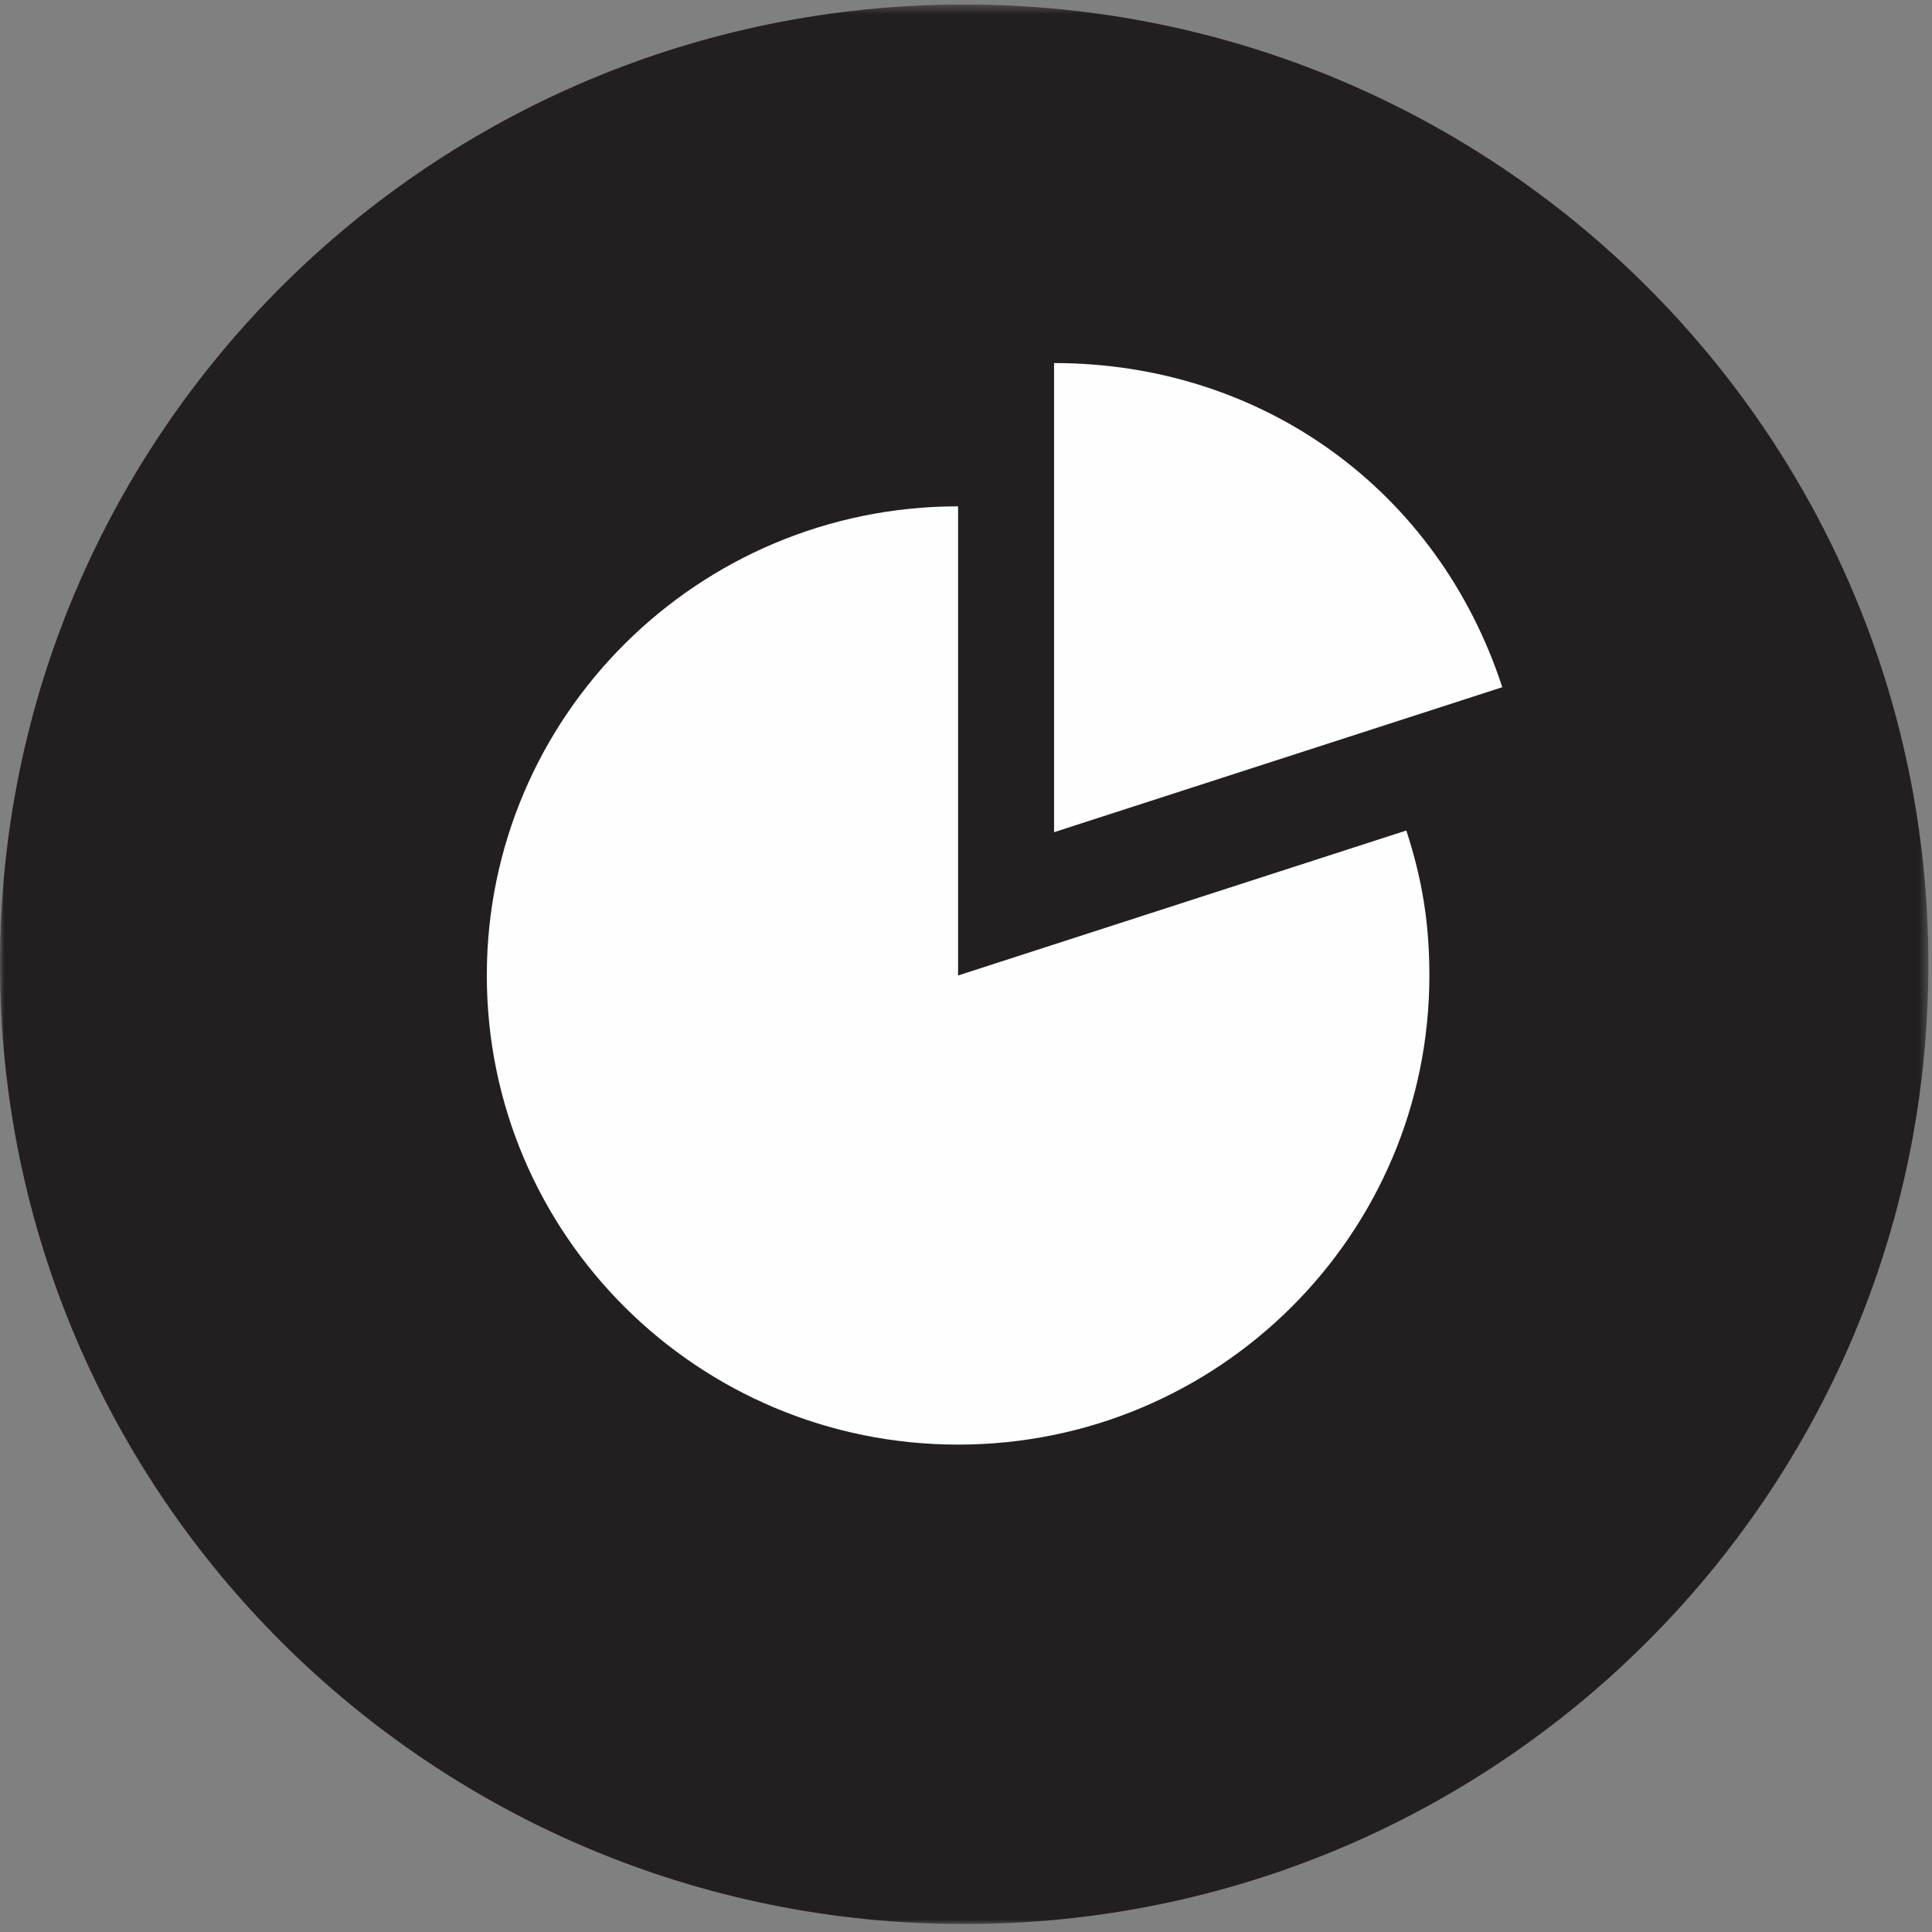 <?xml version="1.0" encoding="UTF-8"?>
<svg width="220px" height="220px" viewBox="0 0 220 220" version="1.1" xmlns="http://www.w3.org/2000/svg" xmlns:xlink="http://www.w3.org/1999/xlink">
    <rect x="0" y="0" width="220" height="220" fill="#808080" stroke="none"/>
    <!-- Generator: Sketch 63.1 (92452) - https://sketch.com -->
    <title>Group 8</title>
    <desc>Created with Sketch.</desc>
    <defs>
        <polygon id="path-1" points="0 0.413 219.585 0.413 219.585 218.995 0 218.995"></polygon>
    </defs>
    <g id="Näkymät" stroke="none" stroke-width="1" fill="none" fill-rule="evenodd">
        <g id="Näin-tunnistat-työkuormituksen" transform="translate(-1050, -238)">
            <g id="Group-8" transform="translate(1050, 238)">
                <g id="Group-3" transform="translate(0, 0.101)">
                    <mask id="mask-2" fill="white">
                        <use xlink:href="#path-1"></use>
                    </mask>
                    <g id="Clip-2"></g>
                    <path d="M109.792,218.995 C170.429,218.995 219.586,170.064 219.586,109.704 C219.586,49.344 170.429,0.413 109.792,0.413 C49.155,0.413 -0,49.344 -0,109.704 C-0,170.064 49.155,218.995 109.792,218.995" id="Fill-1" fill="#231F20" mask="url(#mask-2)"></path>
                </g>
                <path d="M120.028,94.763 L171.067,78.254 C163.739,55.807 143.738,41.342 120.028,41.342 L120.028,94.763 Z" id="Fill-4" fill="#FEFEFE"></path>
                <path d="M109.1,111.079 L109.1,57.658 C79.461,57.658 55.434,81.575 55.434,111.079 C55.434,140.583 79.461,164.499 109.1,164.499 C138.739,164.499 162.766,140.583 162.766,111.079 C162.766,105.178 161.971,100.183 160.139,94.571 L109.1,111.079 Z" id="Fill-6" fill="#FEFEFE"></path>
            </g>
        </g>
    </g>
</svg>